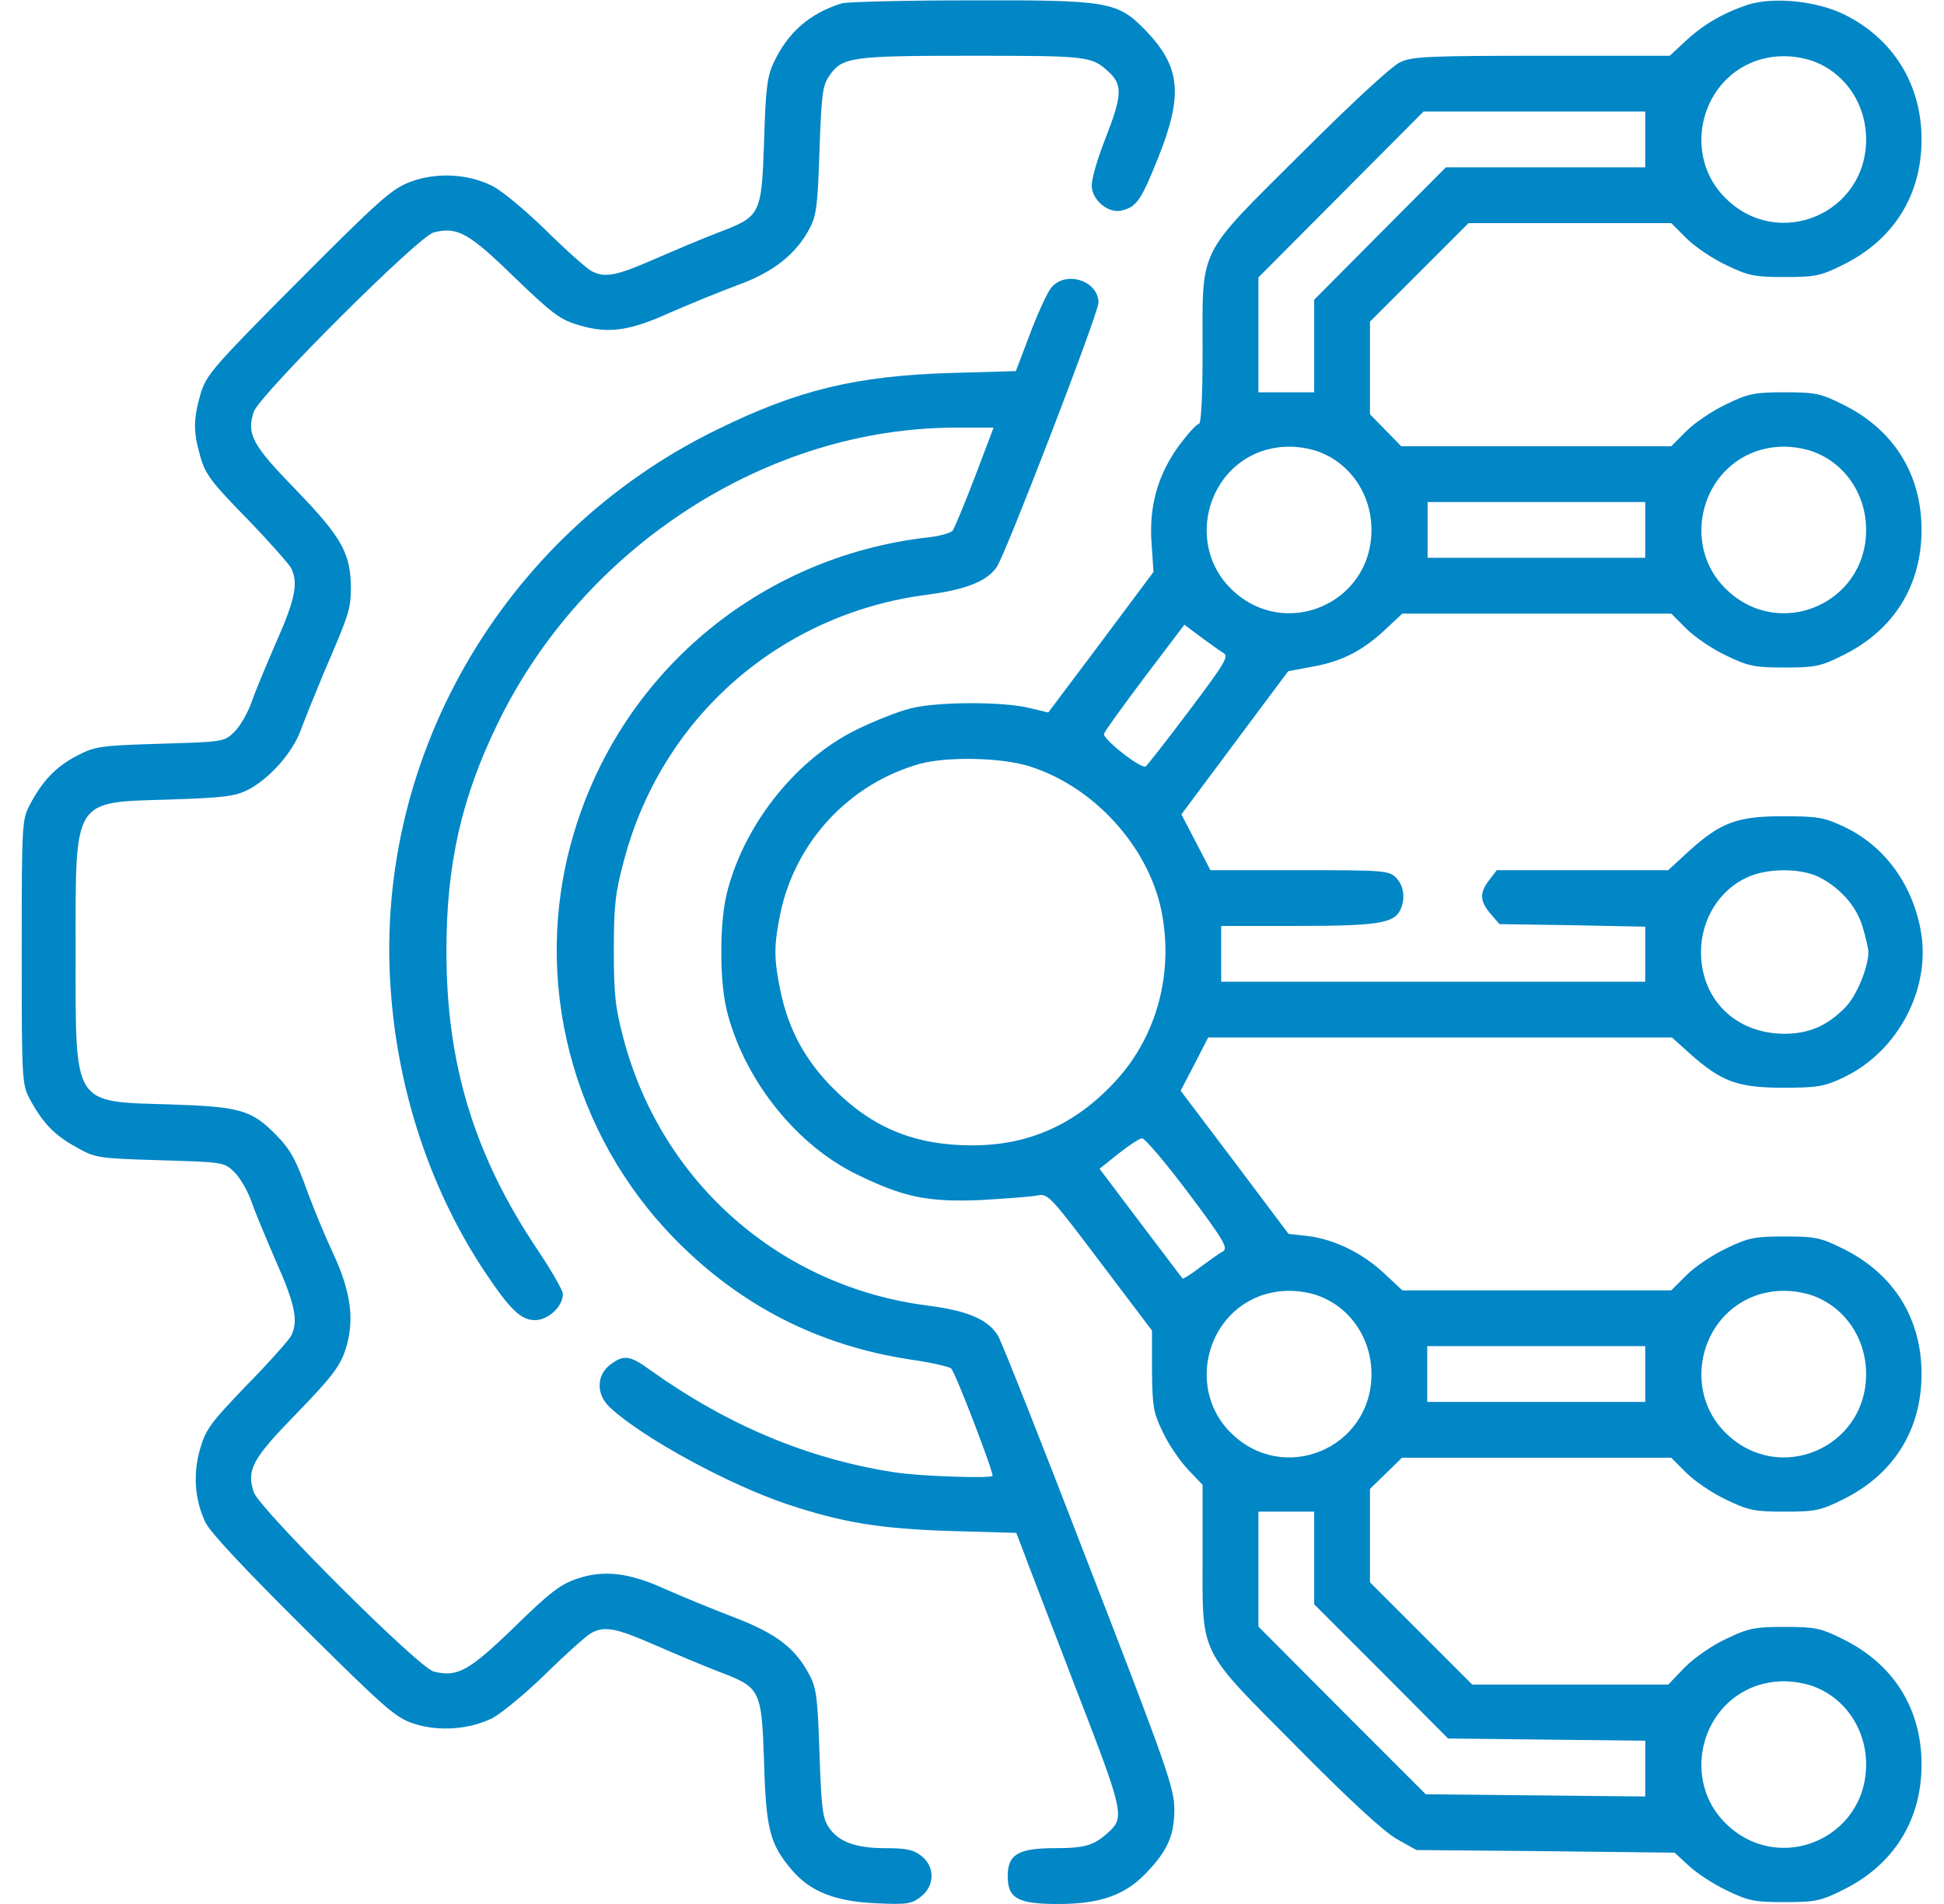 <svg width="49" height="48" viewBox="0 0 49 48" fill="none" xmlns="http://www.w3.org/2000/svg">
<path d="M21.219 0.084C20.403 0.337 19.85 0.825 19.494 1.594C19.334 1.94 19.297 2.278 19.259 3.581C19.194 5.428 19.175 5.456 18.087 5.869C17.722 6.009 17.009 6.309 16.494 6.534C15.528 6.956 15.247 7.012 14.909 6.834C14.797 6.778 14.281 6.319 13.766 5.812C13.25 5.306 12.641 4.8 12.406 4.687C11.797 4.378 10.991 4.34 10.344 4.584C9.875 4.762 9.566 5.034 7.513 7.097C5.356 9.262 5.197 9.459 5.056 9.928C4.869 10.575 4.869 10.893 5.056 11.531C5.178 11.962 5.356 12.187 6.219 13.069C6.772 13.64 7.269 14.203 7.334 14.315C7.522 14.681 7.447 15.094 6.978 16.153C6.725 16.734 6.434 17.428 6.341 17.7C6.247 17.972 6.05 18.309 5.909 18.45C5.647 18.703 5.628 18.703 4.034 18.75C2.525 18.797 2.394 18.815 1.944 19.05C1.419 19.322 1.072 19.678 0.753 20.287C0.556 20.662 0.547 20.747 0.547 24C0.547 27.253 0.556 27.337 0.753 27.712C1.072 28.303 1.372 28.622 1.925 28.922C2.403 29.194 2.469 29.203 4.034 29.25C5.628 29.297 5.647 29.297 5.909 29.55C6.05 29.69 6.247 30.028 6.341 30.3C6.434 30.572 6.725 31.265 6.978 31.847C7.447 32.906 7.522 33.319 7.334 33.684C7.269 33.797 6.772 34.359 6.209 34.931C5.319 35.859 5.188 36.028 5.047 36.515C4.859 37.162 4.906 37.8 5.178 38.381C5.3 38.634 6.191 39.581 7.644 41.025C9.716 43.078 9.969 43.303 10.428 43.453C11.056 43.659 11.834 43.603 12.416 43.312C12.641 43.19 13.25 42.694 13.766 42.187C14.281 41.681 14.797 41.222 14.909 41.165C15.247 40.987 15.528 41.044 16.494 41.465C17.009 41.69 17.722 41.99 18.087 42.131C19.175 42.544 19.194 42.572 19.259 44.419C19.306 46.125 19.409 46.49 19.953 47.137C20.413 47.681 21.041 47.934 22.062 47.981C22.869 48.019 22.981 48 23.216 47.812C23.562 47.54 23.572 47.062 23.225 46.79C23.028 46.631 22.841 46.593 22.325 46.593C21.566 46.593 21.134 46.434 20.891 46.069C20.731 45.834 20.703 45.572 20.656 44.203C20.609 42.815 20.581 42.562 20.403 42.225C20.038 41.54 19.569 41.184 18.5 40.772C17.956 40.565 17.188 40.247 16.784 40.069C15.866 39.647 15.228 39.572 14.553 39.797C14.131 39.937 13.859 40.144 12.959 41.025C11.816 42.131 11.525 42.29 10.934 42.14C10.559 42.056 6.537 38.034 6.397 37.622C6.209 37.05 6.359 36.778 7.484 35.625C8.356 34.725 8.562 34.453 8.703 34.04C8.947 33.3 8.853 32.578 8.394 31.593C8.188 31.153 7.916 30.487 7.775 30.112C7.456 29.222 7.325 28.987 6.959 28.612C6.341 27.984 6.059 27.9 4.297 27.843C1.812 27.768 1.906 27.919 1.906 24C1.906 20.081 1.812 20.231 4.297 20.156C5.684 20.109 5.938 20.072 6.266 19.903C6.8 19.622 7.381 18.965 7.578 18.412C7.672 18.159 7.934 17.512 8.159 16.968C8.806 15.469 8.834 15.365 8.844 14.85C8.844 13.959 8.628 13.565 7.484 12.375C6.359 11.222 6.209 10.95 6.397 10.378C6.537 9.965 10.559 5.944 10.934 5.859C11.525 5.709 11.816 5.869 12.959 6.984C13.944 7.931 14.122 8.062 14.609 8.203C15.35 8.419 15.875 8.344 16.925 7.865C17.403 7.659 18.153 7.35 18.584 7.19C19.475 6.872 20.066 6.412 20.403 5.765C20.581 5.437 20.609 5.184 20.656 3.797C20.703 2.428 20.731 2.165 20.891 1.931C21.219 1.434 21.425 1.406 24.5 1.406C27.416 1.406 27.519 1.415 27.941 1.809C28.297 2.128 28.288 2.409 27.875 3.459C27.65 4.031 27.5 4.556 27.519 4.715C27.556 5.081 27.959 5.39 28.278 5.306C28.653 5.212 28.766 5.044 29.197 3.965C29.825 2.39 29.759 1.687 28.878 0.769C28.166 0.037 27.95 -0 24.472 0.009C22.812 0.009 21.35 0.047 21.219 0.084Z" fill="#0186C6"/>
<path d="M44.047 0.122C43.428 0.328 42.922 0.628 42.49 1.031L42.087 1.406H38.862C36.059 1.406 35.59 1.425 35.3 1.565C35.094 1.65 34.053 2.615 32.787 3.881C30.153 6.506 30.312 6.187 30.312 8.878C30.312 10.022 30.275 10.687 30.219 10.687C30.162 10.687 29.937 10.94 29.712 11.24C29.178 11.981 28.953 12.778 29.028 13.725L29.075 14.418L27.753 16.19L26.422 17.962L25.953 17.85C25.269 17.681 23.609 17.69 22.953 17.859C22.644 17.934 22.034 18.178 21.594 18.393C20.094 19.125 18.809 20.718 18.35 22.406C18.237 22.809 18.181 23.353 18.181 24C18.181 24.647 18.237 25.19 18.35 25.593C18.809 27.281 20.094 28.875 21.594 29.606C22.784 30.187 23.384 30.309 24.734 30.253C25.353 30.215 25.991 30.169 26.14 30.14C26.412 30.084 26.459 30.131 27.725 31.809L29.037 33.544V34.565C29.047 35.484 29.075 35.625 29.319 36.122C29.459 36.422 29.75 36.843 29.947 37.05L30.312 37.434V39.187C30.312 41.784 30.181 41.512 32.675 44.025C34.034 45.403 34.897 46.19 35.215 46.368L35.703 46.64L38.956 46.669L42.209 46.706L42.566 47.034C42.762 47.222 43.194 47.503 43.531 47.662C44.075 47.925 44.234 47.953 44.984 47.953C45.753 47.953 45.894 47.925 46.456 47.644C47.731 47.015 48.434 45.89 48.434 44.484C48.434 43.078 47.731 41.953 46.456 41.325C45.894 41.044 45.753 41.015 44.984 41.015C44.234 41.015 44.075 41.044 43.512 41.315C43.147 41.484 42.706 41.794 42.462 42.037L42.05 42.468H39.575H37.109L35.816 41.175L34.531 39.89V38.709V37.537L34.934 37.144L35.337 36.75H38.731H42.125L42.509 37.134C42.725 37.35 43.175 37.65 43.512 37.809C44.075 38.081 44.234 38.109 44.984 38.109C45.753 38.109 45.894 38.081 46.456 37.8C47.731 37.172 48.434 36.047 48.434 34.64C48.434 33.234 47.731 32.109 46.456 31.481C45.894 31.2 45.753 31.172 44.984 31.172C44.234 31.172 44.075 31.2 43.512 31.472C43.175 31.631 42.725 31.931 42.509 32.147L42.125 32.531H38.74H35.347L34.887 32.1C34.344 31.593 33.641 31.247 32.975 31.162L32.478 31.106L31.119 29.297L29.759 27.497L30.106 26.831L30.453 26.156H36.303H42.144L42.603 26.569C43.381 27.262 43.794 27.422 44.937 27.422C45.809 27.422 45.978 27.393 46.456 27.169C47.853 26.512 48.697 24.89 48.406 23.419C48.181 22.247 47.469 21.3 46.456 20.831C45.978 20.606 45.809 20.578 44.937 20.578C43.775 20.578 43.362 20.737 42.547 21.478L42.05 21.937H39.894H37.728L37.541 22.181C37.287 22.509 37.297 22.715 37.569 23.034L37.794 23.297L39.631 23.325L41.469 23.362V24.056V24.75H36.125H30.781V24.047V23.343H32.694C34.662 23.343 35.112 23.278 35.281 22.968C35.431 22.687 35.394 22.331 35.187 22.125C35.009 21.947 34.878 21.937 32.759 21.937H30.509L30.144 21.234L29.778 20.531L31.119 18.731L32.469 16.922L33.069 16.809C33.819 16.678 34.344 16.406 34.906 15.881L35.347 15.469H38.74H42.125L42.509 15.853C42.725 16.069 43.175 16.369 43.512 16.528C44.075 16.8 44.234 16.828 44.984 16.828C45.753 16.828 45.894 16.8 46.456 16.518C47.731 15.89 48.434 14.765 48.434 13.359C48.434 11.953 47.731 10.828 46.456 10.2C45.894 9.918 45.753 9.89 44.984 9.89C44.234 9.89 44.075 9.918 43.512 10.19C43.175 10.35 42.725 10.65 42.509 10.865L42.125 11.25H38.722H35.319L34.925 10.847L34.531 10.444V9.281V8.109L35.769 6.872L37.016 5.625H39.566H42.125L42.509 6.009C42.725 6.225 43.175 6.525 43.512 6.684C44.075 6.956 44.234 6.984 44.984 6.984C45.753 6.984 45.894 6.956 46.456 6.675C47.731 6.047 48.434 4.922 48.434 3.515C48.434 2.128 47.722 0.975 46.484 0.365C45.781 0.019 44.684 -0.085 44.047 0.122ZM45.603 1.509C46.456 1.772 47.037 2.578 47.037 3.515C47.037 5.39 44.825 6.319 43.494 4.997C42.416 3.937 42.828 2.053 44.253 1.537C44.694 1.387 45.134 1.378 45.603 1.509ZM41.469 3.515V4.219H38.956H36.444L34.784 5.887L33.125 7.556V8.728V9.89H32.422H31.719V8.447V6.994L33.8 4.903L35.881 2.812H38.675H41.469V3.515ZM33.134 11.353C33.987 11.615 34.569 12.422 34.569 13.359C34.569 15.234 32.356 16.162 31.025 14.84C29.947 13.781 30.359 11.897 31.784 11.381C32.225 11.231 32.666 11.222 33.134 11.353ZM45.603 11.353C46.456 11.615 47.037 12.422 47.037 13.359C47.037 15.234 44.825 16.162 43.494 14.84C42.416 13.781 42.828 11.897 44.253 11.381C44.694 11.231 45.134 11.222 45.603 11.353ZM41.469 13.359V14.062H38.731H35.984V13.359V12.656H38.731H41.469V13.359ZM30.837 16.462C30.978 16.547 30.884 16.706 29.975 17.915C29.412 18.665 28.916 19.294 28.878 19.322C28.747 19.387 27.781 18.619 27.828 18.497C27.847 18.431 28.316 17.784 28.859 17.062L29.853 15.75L30.256 16.05C30.481 16.218 30.744 16.406 30.837 16.462ZM25.925 19.312C27.547 19.809 28.934 21.319 29.272 22.95C29.59 24.506 29.169 26.109 28.128 27.244C27.125 28.34 25.944 28.875 24.509 28.875C23.075 28.875 22.006 28.444 21.022 27.459C20.309 26.756 19.878 25.968 19.672 24.984C19.503 24.159 19.503 23.84 19.672 23.015C20.056 21.206 21.416 19.753 23.187 19.256C23.872 19.069 25.231 19.097 25.925 19.312ZM45.856 22.115C46.391 22.387 46.803 22.856 46.953 23.381C47.028 23.634 47.094 23.915 47.094 24C47.094 24.384 46.794 25.115 46.512 25.397C46.053 25.865 45.594 26.062 44.965 26.062C43.747 26.053 42.875 25.2 42.875 24C42.875 23.184 43.334 22.434 44.047 22.115C44.553 21.881 45.397 21.881 45.856 22.115ZM29.947 30.065C30.847 31.265 30.959 31.462 30.828 31.547C30.734 31.593 30.481 31.781 30.247 31.95C30.022 32.128 29.816 32.25 29.806 32.231C29.797 32.222 29.319 31.584 28.747 30.834L27.715 29.465L28.194 29.081C28.456 28.875 28.728 28.697 28.784 28.697C28.85 28.687 29.375 29.306 29.947 30.065ZM33.134 32.634C33.987 32.897 34.569 33.703 34.569 34.64C34.569 36.515 32.356 37.444 31.025 36.122C29.947 35.062 30.359 33.178 31.784 32.662C32.225 32.512 32.666 32.503 33.134 32.634ZM45.603 32.634C46.456 32.897 47.037 33.703 47.037 34.64C47.037 36.515 44.825 37.444 43.494 36.122C42.416 35.062 42.828 33.178 44.253 32.662C44.694 32.512 45.134 32.503 45.603 32.634ZM41.469 34.64V35.343H38.722H35.975V34.64V33.937H38.722H41.469V34.64ZM33.125 39.272V40.444L34.812 42.131L36.5 43.828L38.984 43.856L41.469 43.884V44.587V45.29L38.703 45.262L35.937 45.234L33.828 43.125L31.719 41.006V39.562V38.109H32.422H33.125V39.272ZM45.603 42.478C46.456 42.74 47.037 43.547 47.037 44.484C47.037 46.359 44.825 47.287 43.494 45.965C42.416 44.906 42.828 43.022 44.253 42.506C44.694 42.356 45.134 42.347 45.603 42.478Z" fill="#0186C6"/>
<path d="M26.488 7.265C26.394 7.387 26.15 7.912 25.962 8.418L25.606 9.356L23.956 9.403C21.575 9.478 20.122 9.825 18.078 10.828C12.622 13.49 9.341 19.237 9.866 25.181C10.081 27.703 10.916 30.112 12.238 32.09C12.866 33.028 13.137 33.281 13.484 33.281C13.822 33.281 14.188 32.934 14.188 32.625C14.188 32.531 13.906 32.044 13.569 31.537C11.956 29.147 11.244 26.812 11.253 23.953C11.253 21.778 11.637 20.1 12.547 18.234C14.713 13.772 19.353 10.781 24.087 10.781H25.044L24.575 12.018C24.312 12.703 24.059 13.312 24.012 13.378C23.966 13.434 23.684 13.518 23.394 13.547C19.119 14.034 15.603 17.006 14.431 21.122C13.4 24.703 14.403 28.593 17.038 31.265C18.678 32.925 20.647 33.928 22.953 34.275C23.469 34.35 23.928 34.453 23.975 34.5C24.087 34.612 25.062 37.153 25.016 37.209C24.941 37.275 23.159 37.218 22.531 37.115C20.356 36.778 18.331 35.925 16.4 34.547C15.875 34.162 15.716 34.144 15.369 34.415C15.022 34.687 15.031 35.175 15.387 35.493C16.194 36.243 18.359 37.425 19.841 37.922C21.247 38.39 22.194 38.54 23.956 38.597L25.616 38.644L25.803 39.131C25.897 39.394 26.497 40.94 27.116 42.562C28.325 45.684 28.353 45.815 27.941 46.19C27.575 46.528 27.341 46.593 26.581 46.593C25.663 46.593 25.4 46.753 25.4 47.297C25.4 47.859 25.653 48 26.666 48C27.716 48 28.344 47.784 28.878 47.231C29.431 46.659 29.6 46.275 29.6 45.609C29.6 45.093 29.413 44.54 27.462 39.506C26.291 36.459 25.25 33.834 25.156 33.675C24.903 33.262 24.397 33.047 23.394 32.915C19.672 32.447 16.672 29.812 15.716 26.184C15.509 25.406 15.472 25.069 15.472 23.953C15.472 22.837 15.509 22.5 15.725 21.703C16.672 18.084 19.672 15.459 23.394 14.99C24.359 14.859 24.884 14.653 25.128 14.287C25.372 13.912 27.688 7.894 27.688 7.631C27.688 7.069 26.844 6.806 26.488 7.265Z" fill="#0186C6"/>
</svg>

